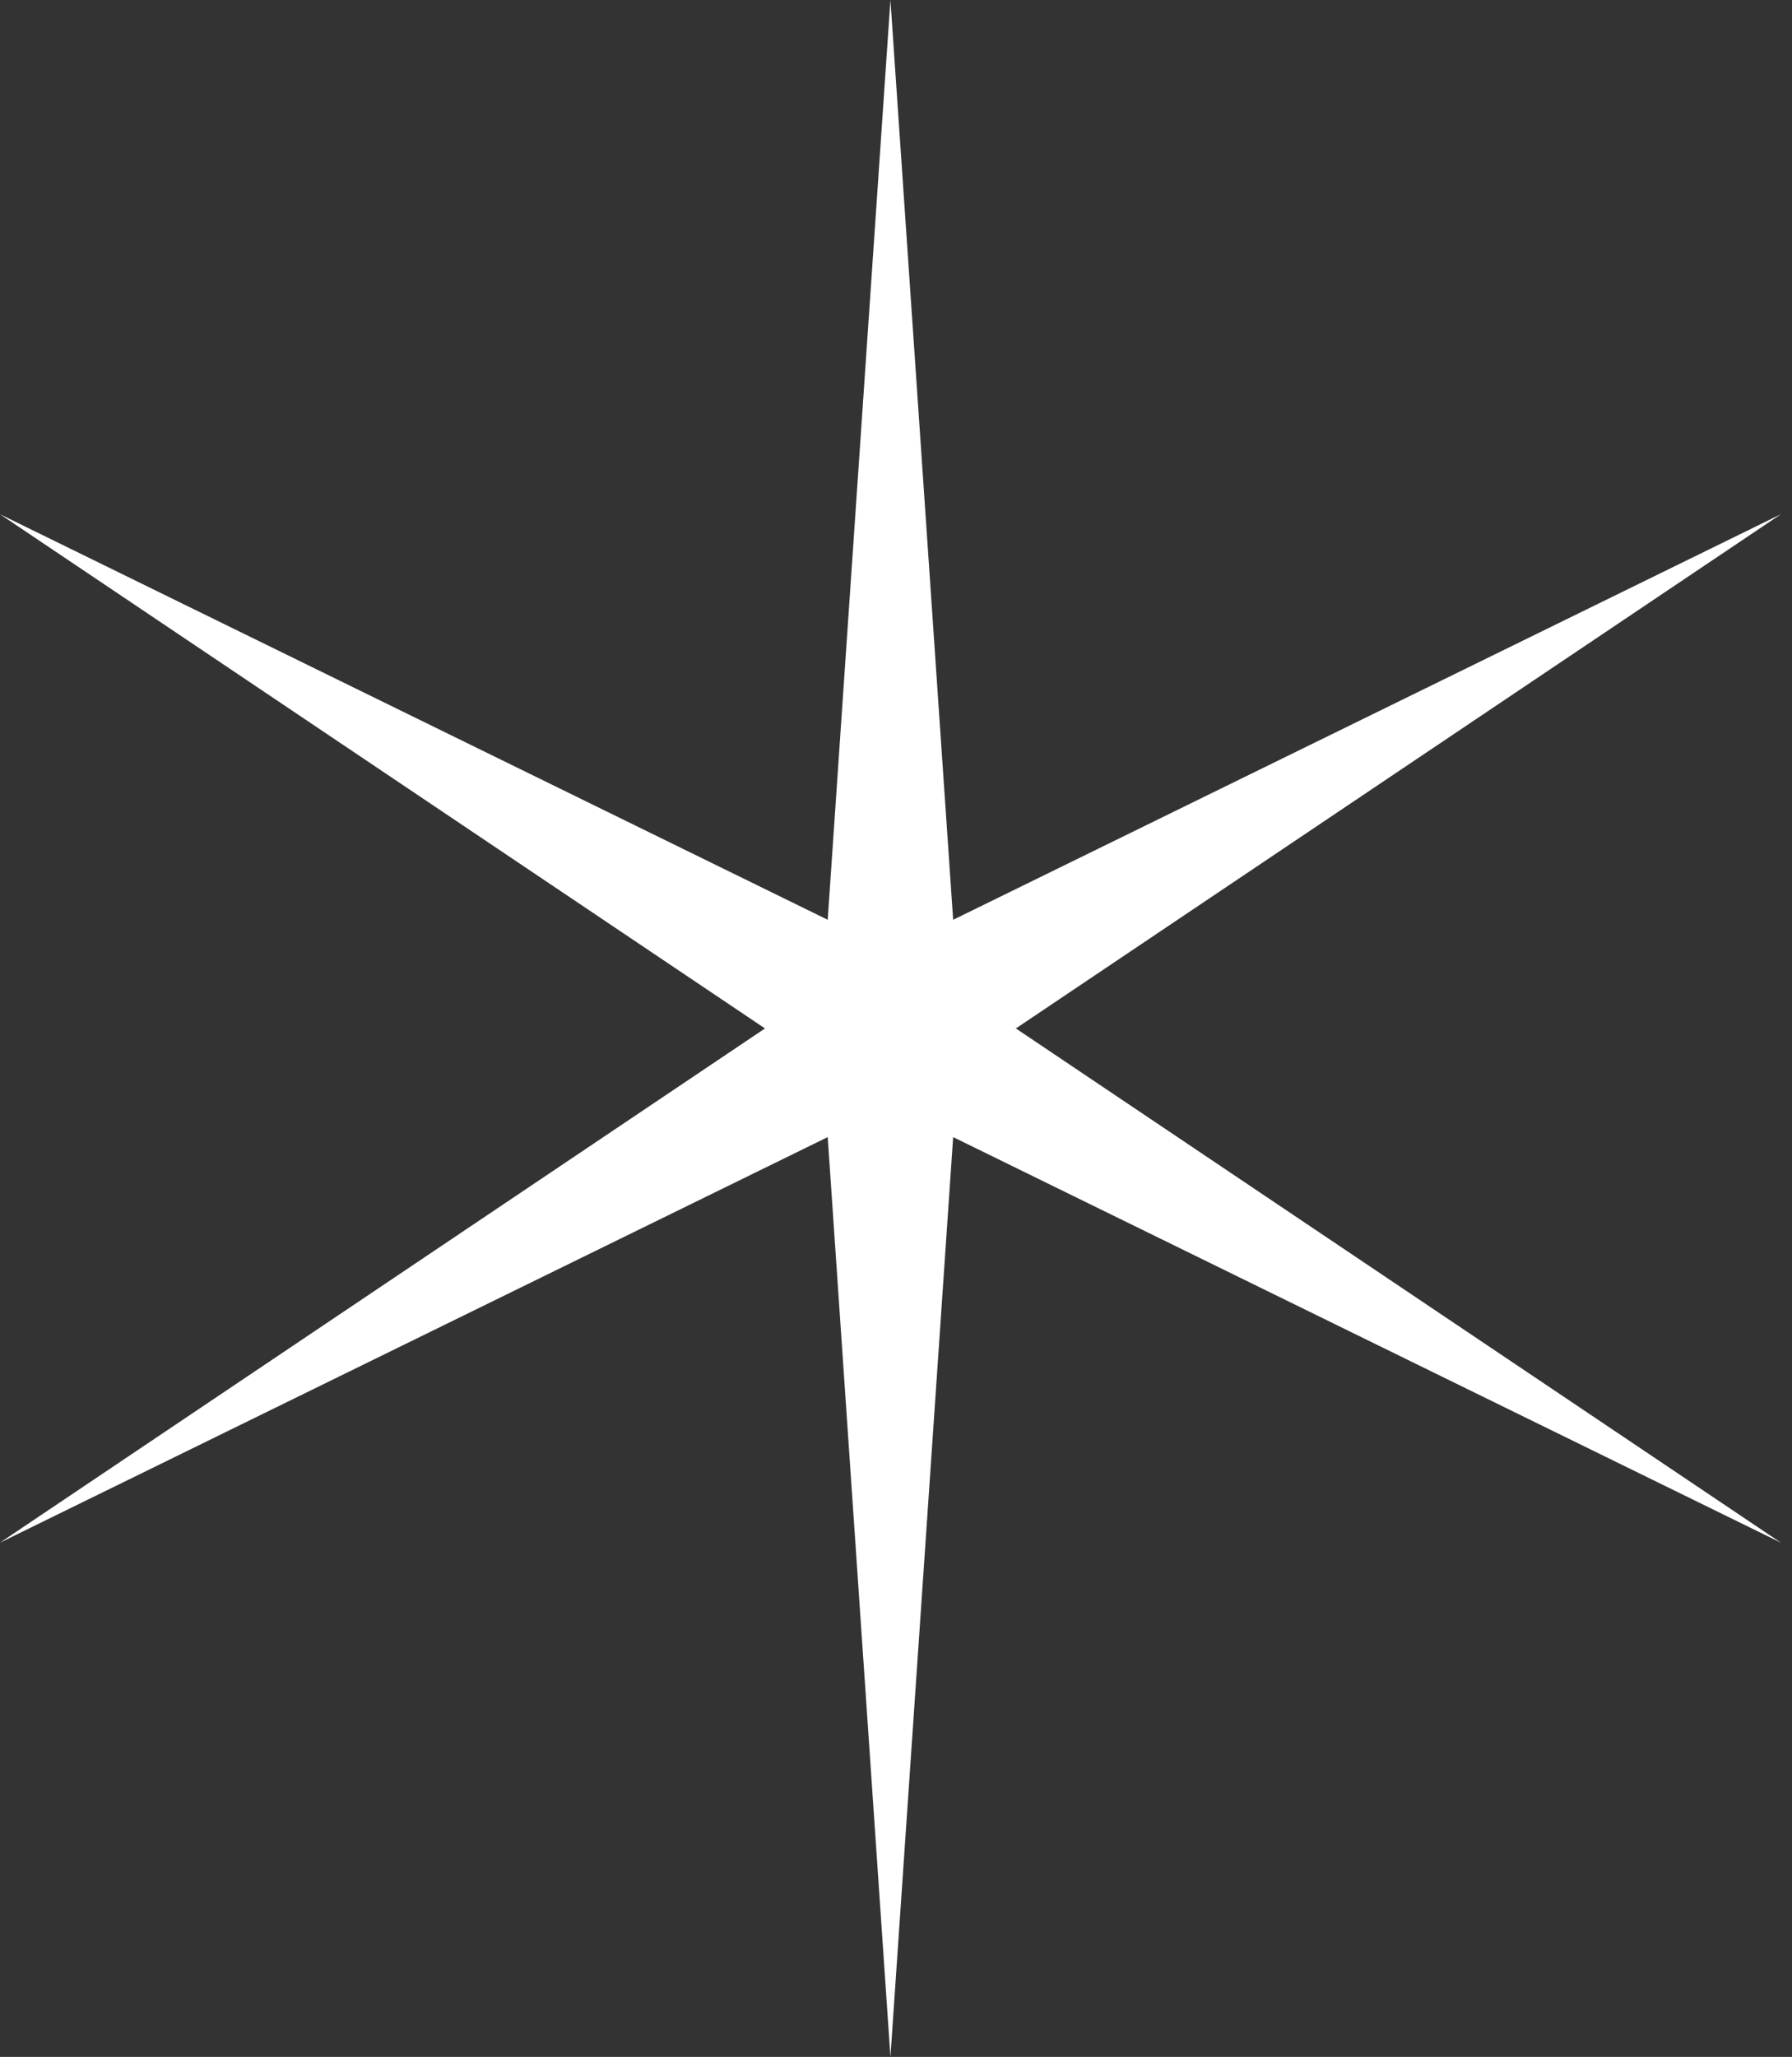 <?xml version="1.0" encoding="UTF-8"?> <svg xmlns="http://www.w3.org/2000/svg" width="122" height="140" viewBox="0 0 122 140" fill="none"><rect x="0" y="0" width="122" height="140" fill="#333333" stroke="none"/> <path d="M60.621 0L64.891 62.604L121.243 35L69.161 70L121.243 105L64.891 77.396L60.621 140L56.351 77.396L-0.001 105L52.081 70L-0.001 35L56.351 62.604L60.621 0Z" fill="white"></path> </svg> 